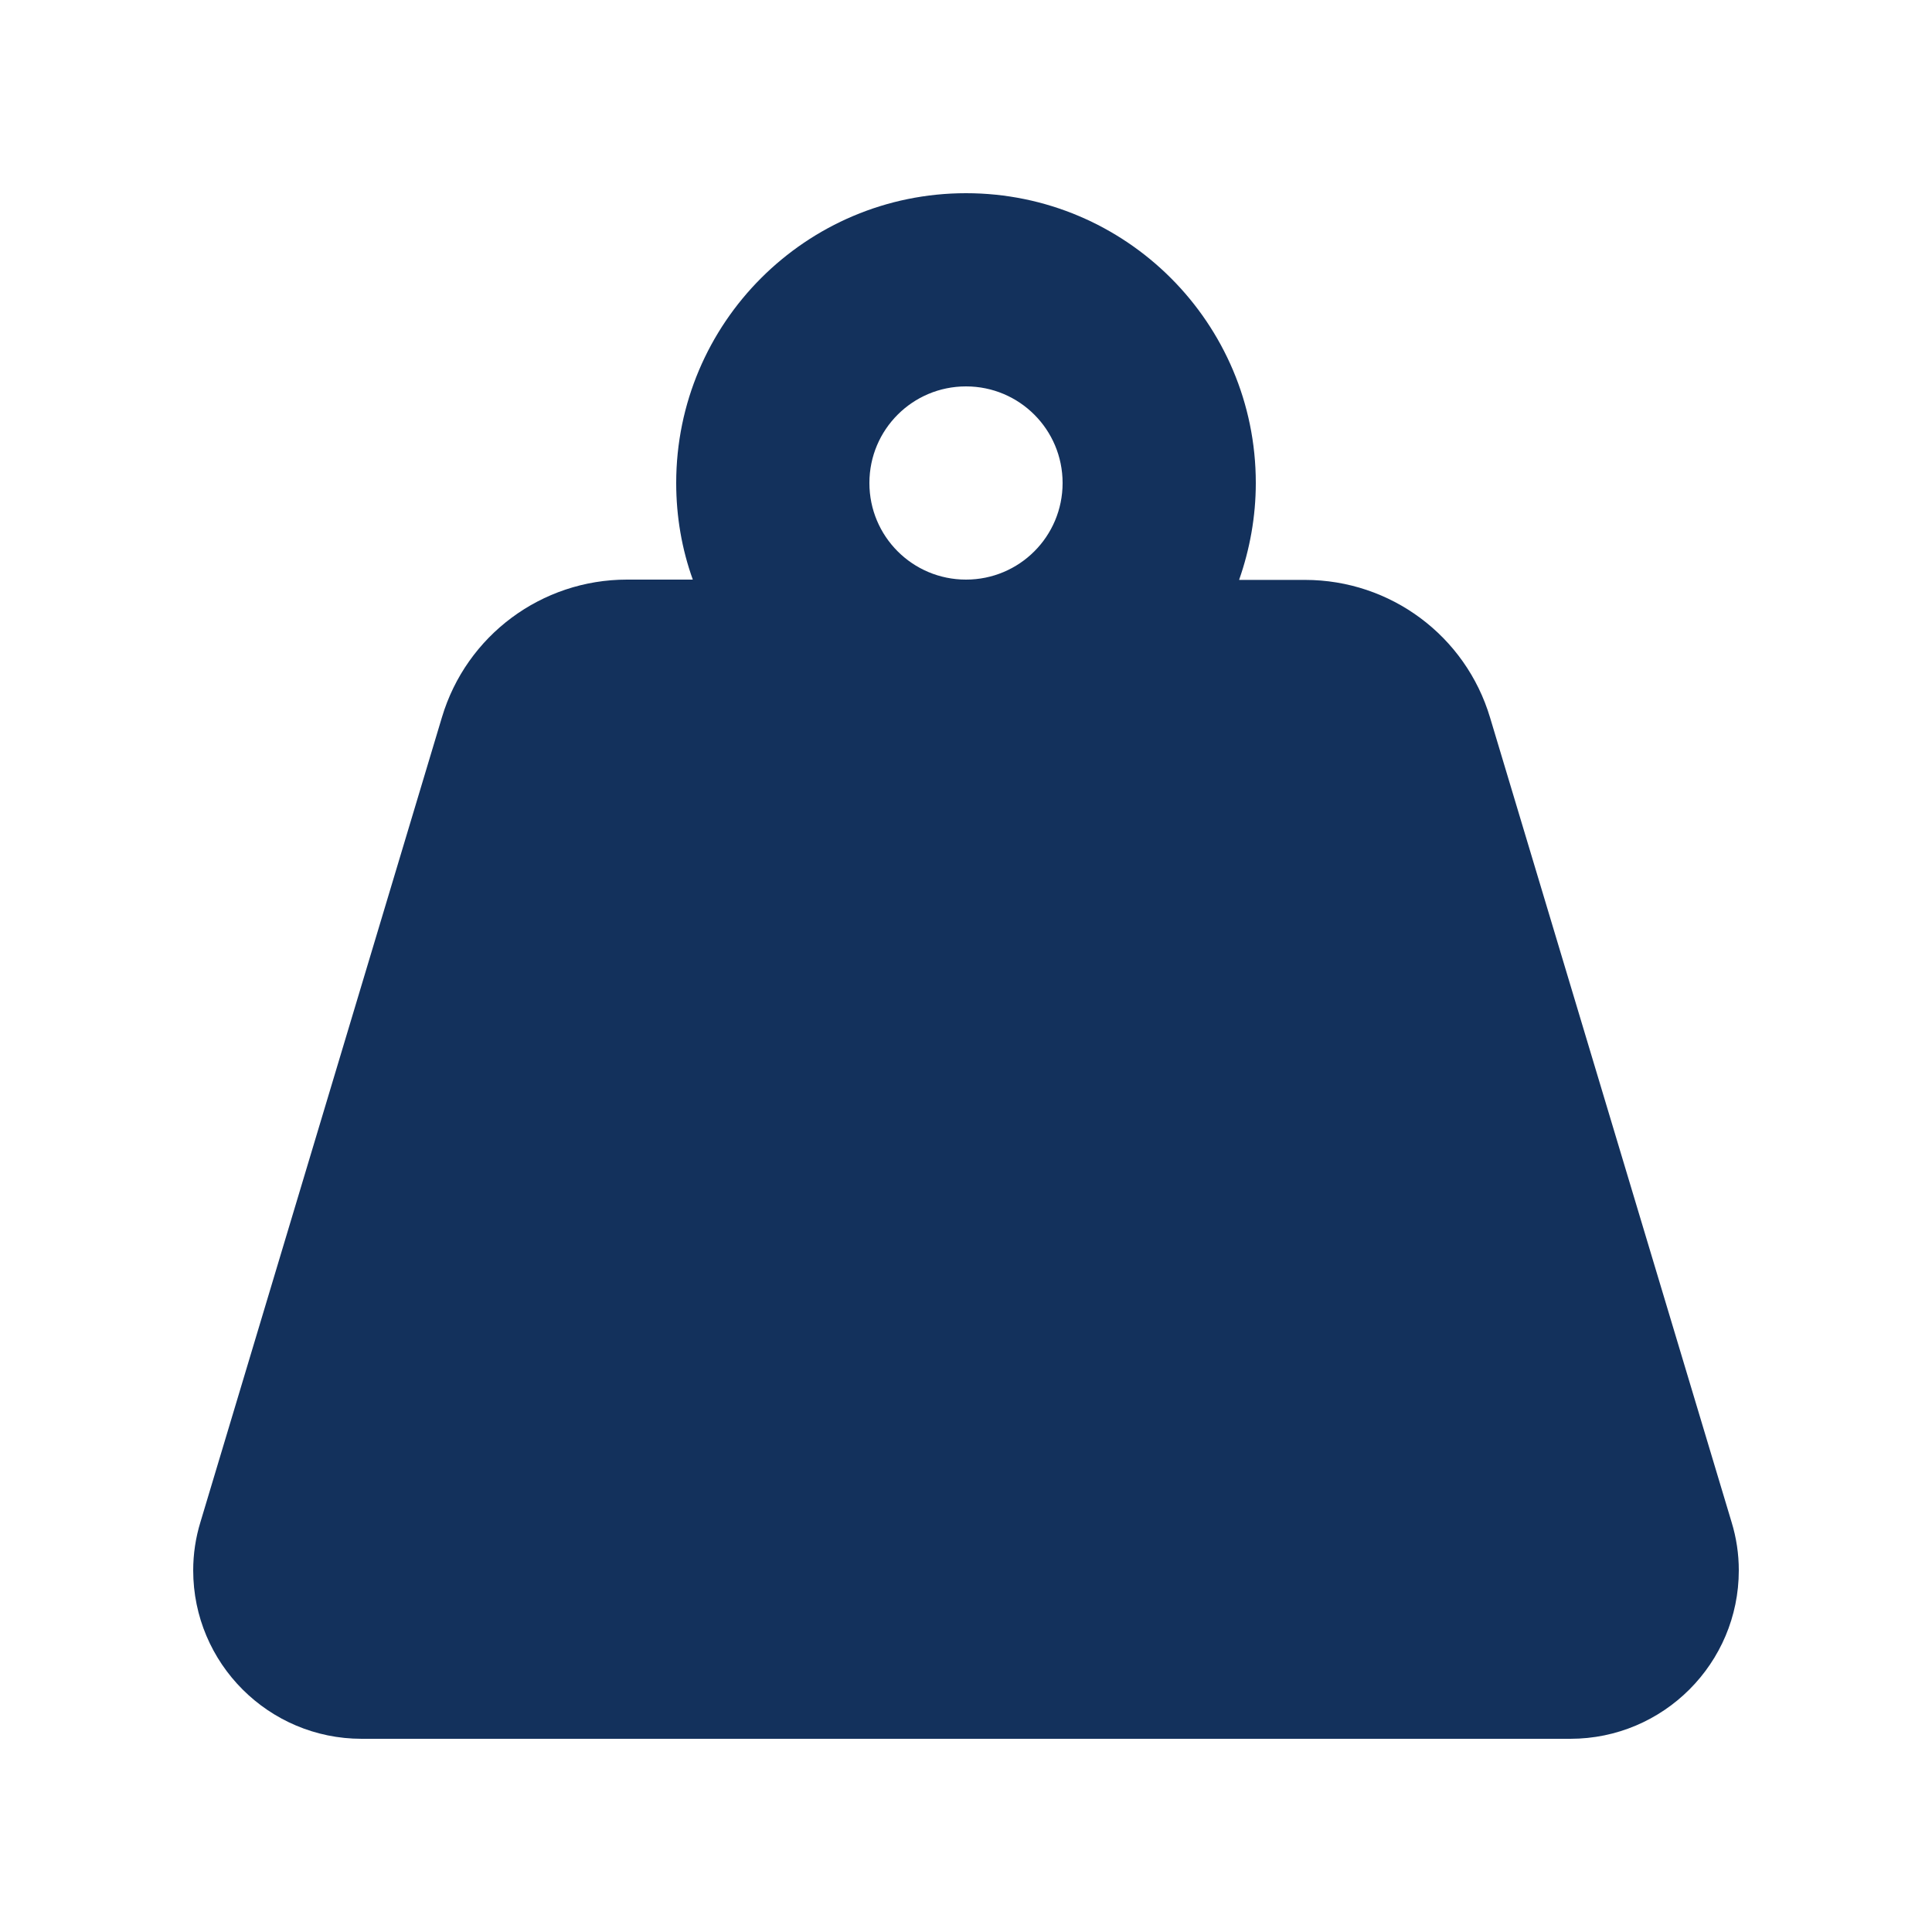 <svg xmlns="http://www.w3.org/2000/svg" viewBox="0 0 640 640"><!--!Font Awesome Free 7.0.0 by @fontawesome - https://fontawesome.com License - https://fontawesome.com/license/free Copyright 2025 Fonticons, Inc.--><path fill="#13315c" d="M288 160C288 142.3 302.3 128 320 128C337.7 128 352 142.3 352 160C352 177.7 337.7 192 320 192C302.3 192 288 177.7 288 160zM410.5 192C414 182 416 171.2 416 160C416 107 373 64 320 64C267 64 224 107 224 160C224 171.2 225.9 182 229.5 192L207.7 192C179.4 192 154.5 210.5 146.4 237.6L66.4 504.2C64.8 509.4 64 514.8 64 520.2C64 551 89 576 119.8 576L520.2 576C551 576 576 551 576 520.2C576 514.8 575.2 509.4 573.6 504.2L493.6 237.7C485.5 210.6 460.6 192.1 432.3 192.1L410.5 192.1z"/></svg>